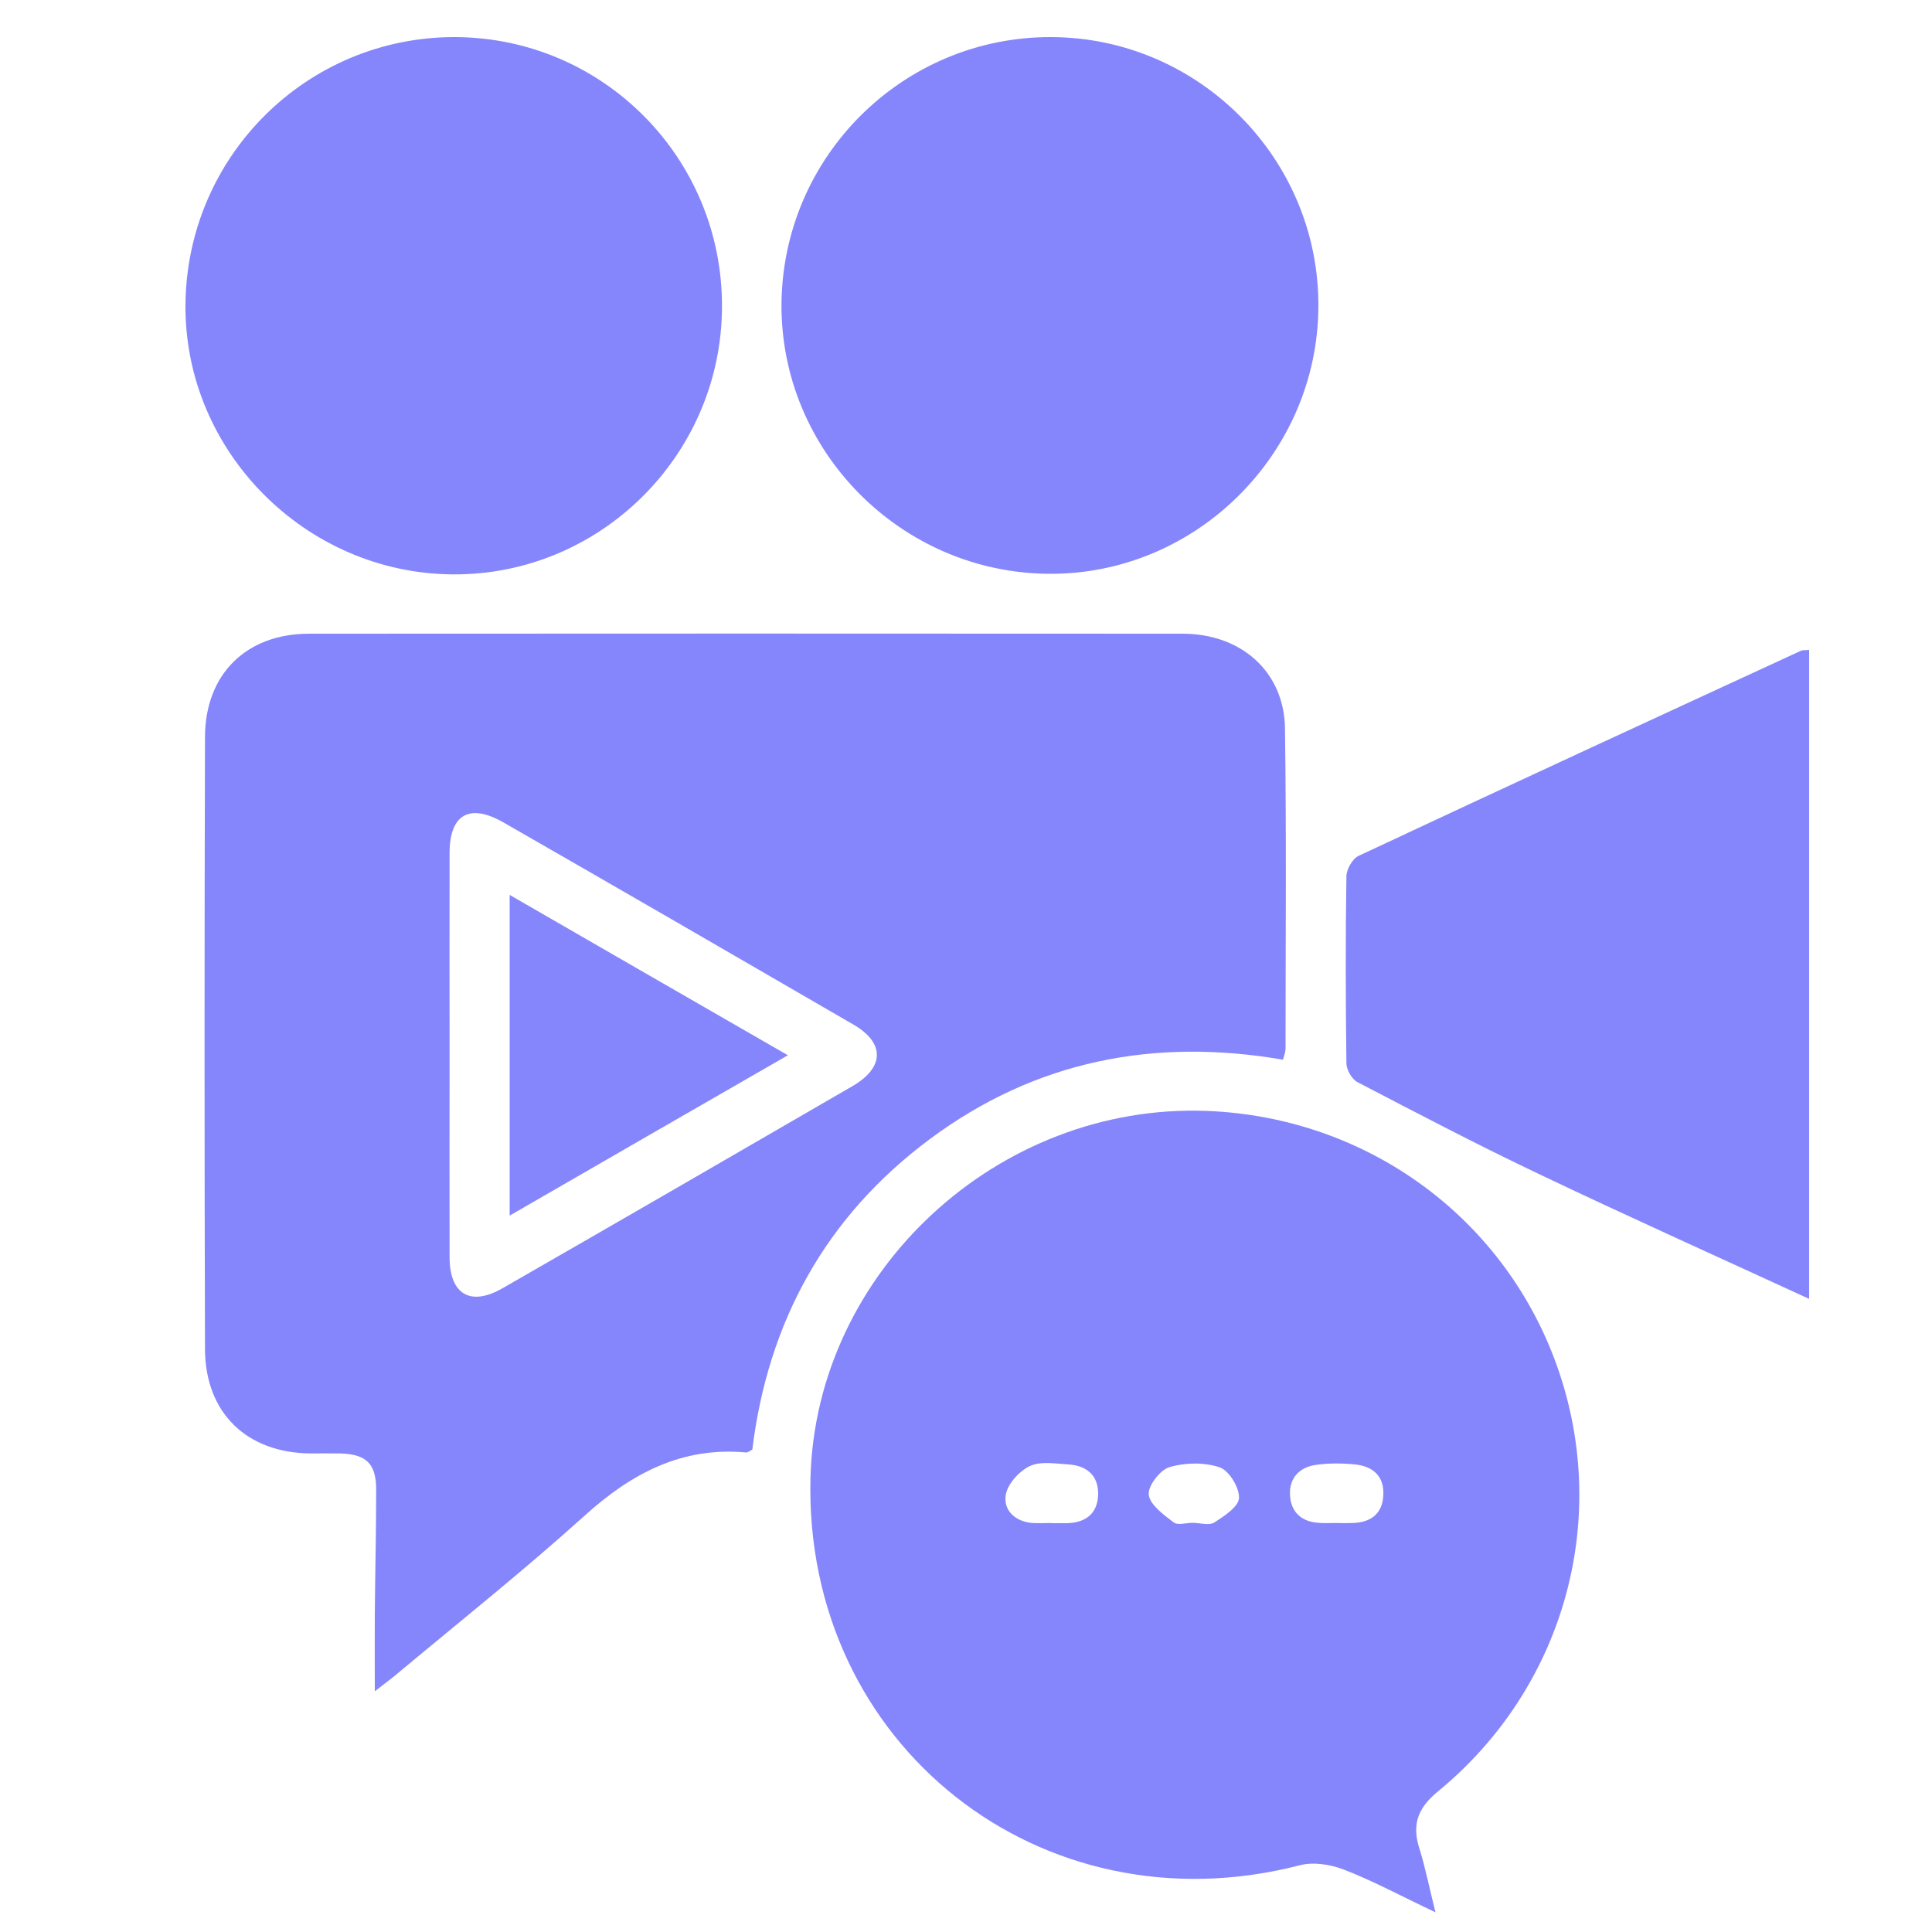 <svg xmlns="http://www.w3.org/2000/svg" xmlns:xlink="http://www.w3.org/1999/xlink" id="Layer_1" x="0px" y="0px" viewBox="0 0 100 100" style="enable-background:new 0 0 100 100;" xml:space="preserve"><style type="text/css">	.st0{fill:#8686FC;}</style><g>	<path class="st0" d="M66.41,54.85c-6.67-1.15-12.82,0.05-18.27,4.1c-5.41,4.02-8.39,9.48-9.2,16.08c-0.16,0.08-0.24,0.16-0.31,0.15  c-3.35-0.31-5.96,1.09-8.38,3.28c-3.16,2.85-6.49,5.5-9.76,8.23c-0.31,0.26-0.65,0.5-1.09,0.85c0-1.46-0.01-2.76,0-4.06  c0.02-2.13,0.07-4.26,0.07-6.38c0-1.34-0.51-1.83-1.85-1.87c-0.51-0.01-1.02,0-1.53,0c-3.31-0.02-5.47-2.09-5.48-5.41  c-0.03-10.56-0.03-21.11,0-31.67c0.01-3.27,2.15-5.35,5.39-5.35c15.07-0.01,30.14-0.01,45.21,0c3.04,0,5.25,1.97,5.3,4.88  c0.08,5.53,0.03,11.07,0.03,16.6C66.54,54.44,66.47,54.6,66.41,54.85z M23.27,54.51c0,3.53-0.01,7.06,0,10.59  c0.01,1.9,1.09,2.53,2.74,1.58c6.04-3.47,12.08-6.96,18.11-10.46c1.67-0.97,1.69-2.24,0.05-3.19c-6.03-3.5-12.06-6.99-18.11-10.46  c-1.76-1.01-2.79-0.42-2.79,1.59C23.26,47.62,23.27,51.06,23.27,54.51z"></path>	<path class="st0" d="M74.3,98.98c-1.82-0.86-3.24-1.63-4.74-2.21c-0.7-0.27-1.6-0.41-2.3-0.22C53.88,100,41.6,90.3,41.95,76.5  c0.27-10.67,9.69-19.4,20.5-19c8.38,0.32,15.56,5.62,18.23,13.46c2.67,7.84,0.23,16.45-6.26,21.77c-1.06,0.87-1.35,1.74-0.94,2.99  C73.78,96.68,73.97,97.67,74.3,98.98z M69.13,78.83C69.13,78.83,69.13,78.84,69.13,78.83c0.3,0.01,0.59,0.01,0.89,0  c0.94-0.03,1.54-0.48,1.58-1.45c0.05-0.97-0.54-1.49-1.46-1.58c-0.67-0.07-1.36-0.07-2.02,0.02c-0.86,0.12-1.4,0.69-1.35,1.56  c0.04,0.86,0.57,1.38,1.47,1.44C68.54,78.85,68.84,78.83,69.13,78.83z M61.74,78.82C61.74,78.82,61.74,78.82,61.74,78.82  c0.38,0.01,0.85,0.15,1.12-0.02c0.51-0.33,1.26-0.82,1.27-1.27c0.02-0.54-0.52-1.42-1-1.58c-0.79-0.27-1.79-0.25-2.6-0.01  c-0.49,0.14-1.13,0.99-1.07,1.43c0.07,0.53,0.77,1.03,1.29,1.43C60.96,78.96,61.4,78.82,61.74,78.82z M54.45,78.83  c0,0,0,0.01,0,0.01c0.25,0,0.51,0,0.76,0c1-0.02,1.62-0.51,1.63-1.53c0-0.97-0.62-1.45-1.53-1.51c-0.67-0.04-1.44-0.18-2,0.08  c-0.55,0.26-1.15,0.92-1.25,1.48c-0.14,0.81,0.48,1.4,1.38,1.47C53.77,78.85,54.11,78.83,54.45,78.83z"></path>	<path class="st0" d="M37.37,15.88c-0.02,7.66-6.29,13.9-13.93,13.85C15.81,29.68,9.53,23.35,9.6,15.76  C9.67,8.07,15.9,1.9,23.56,1.92C31.22,1.95,37.4,8.19,37.37,15.88z"></path>	<path class="st0" d="M54.42,1.92c7.64,0.03,13.86,6.3,13.82,13.95C68.2,23.5,61.89,29.76,54.28,29.7  c-7.65-0.06-13.88-6.35-13.83-13.96C40.51,8.08,46.76,1.89,54.42,1.92z"></path>	<path class="st0" d="M93.64,67.23c-4.8-2.21-9.41-4.28-13.96-6.45c-3.18-1.51-6.29-3.14-9.42-4.77c-0.29-0.15-0.56-0.63-0.57-0.96  c-0.04-3.23-0.05-6.46,0-9.7c0.01-0.36,0.31-0.9,0.63-1.05c7.61-3.57,15.25-7.09,22.88-10.61c0.1-0.05,0.23-0.03,0.44-0.05  C93.64,44.78,93.64,55.89,93.64,67.23z"></path>	<path class="st0" d="M26.38,62.92c0-5.6,0-10.98,0-16.6c4.82,2.78,9.53,5.5,14.4,8.3C35.91,57.42,31.21,60.13,26.38,62.92z"></path></g></svg>